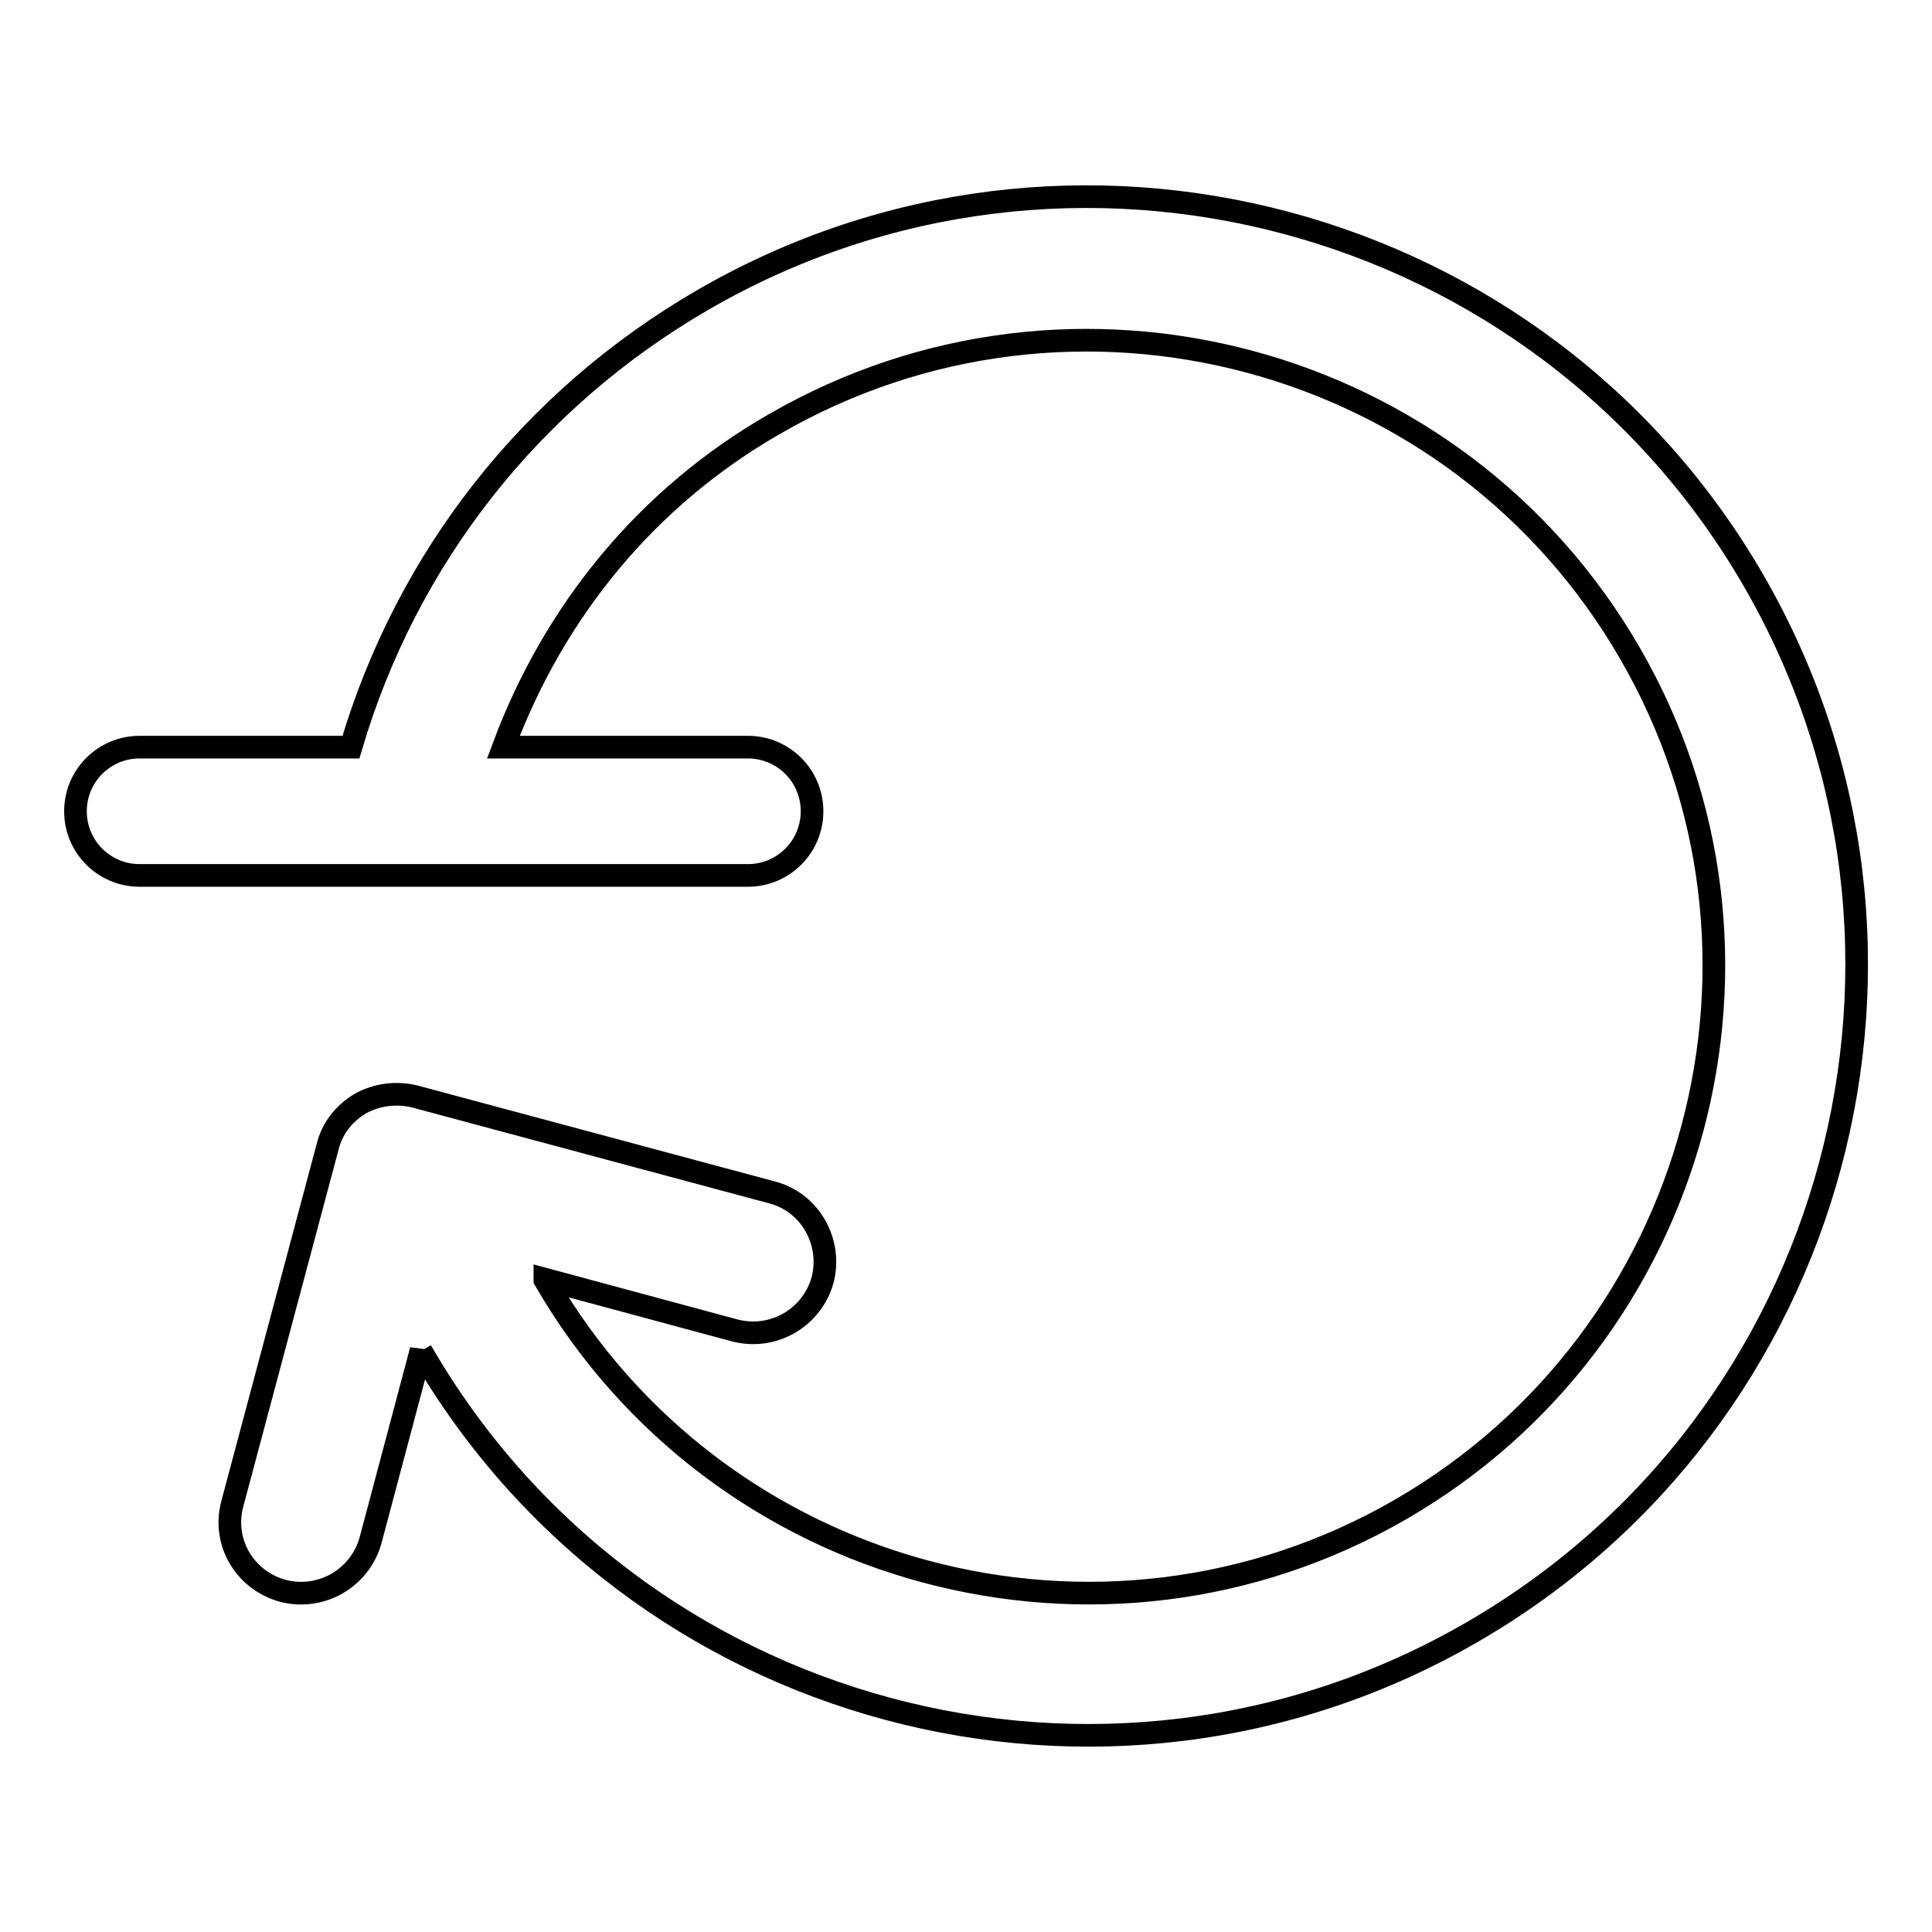 <?xml version="1.0" encoding="utf-8"?>
<!-- Svg Vector Icons : http://www.onlinewebfonts.com/icon -->
<!DOCTYPE svg PUBLIC "-//W3C//DTD SVG 1.1//EN" "http://www.w3.org/Graphics/SVG/1.1/DTD/svg11.dtd">
<svg version="1.1" xmlns="http://www.w3.org/2000/svg" xmlns:xlink="http://www.w3.org/1999/xlink" x="0px" y="0px" viewBox="0 0 256 256" enable-background="new 0 0 256 256" xml:space="preserve">
<g> <path stroke-width="3" fill-opacity="0" stroke="#000000"  d="M232.4,77c-28.1-48.7-90.6-65.4-139.2-37.3C70.4,52.9,53.9,73.9,46.5,99h-28c-4.7,0-8.5,3.8-8.5,8.5 c0,4.7,3.8,8.5,8.5,8.5h80.6c4.7,0,8.5-3.8,8.5-8.5c0-4.7-3.8-8.5-8.5-8.5H66.7c6.7-18,19-33.1,35.9-42.8 c39.6-22.9,90.5-9.3,113.4,30.4c22.9,39.6,9.2,90.5-30.4,113.4c-39.6,22.9-90.5,9.2-113.4-30.4l0-0.1l25.2,6.8 c5.1,1.3,10.2-1.7,11.6-6.7c1.3-5.1-1.7-10.3-6.7-11.6L55,145.3c-2.4-0.6-5-0.3-7.2,0.9c-2.2,1.3-3.8,3.3-4.4,5.8l-12.6,47.2 c-1.4,5.1,1.6,10.2,6.7,11.6c5.1,1.3,10.2-1.7,11.6-6.7l6.7-25.2l0,0.1c28.1,48.7,90.6,65.4,139.2,37.3 C243.7,188.2,260.5,125.7,232.4,77z"/></g>
</svg>